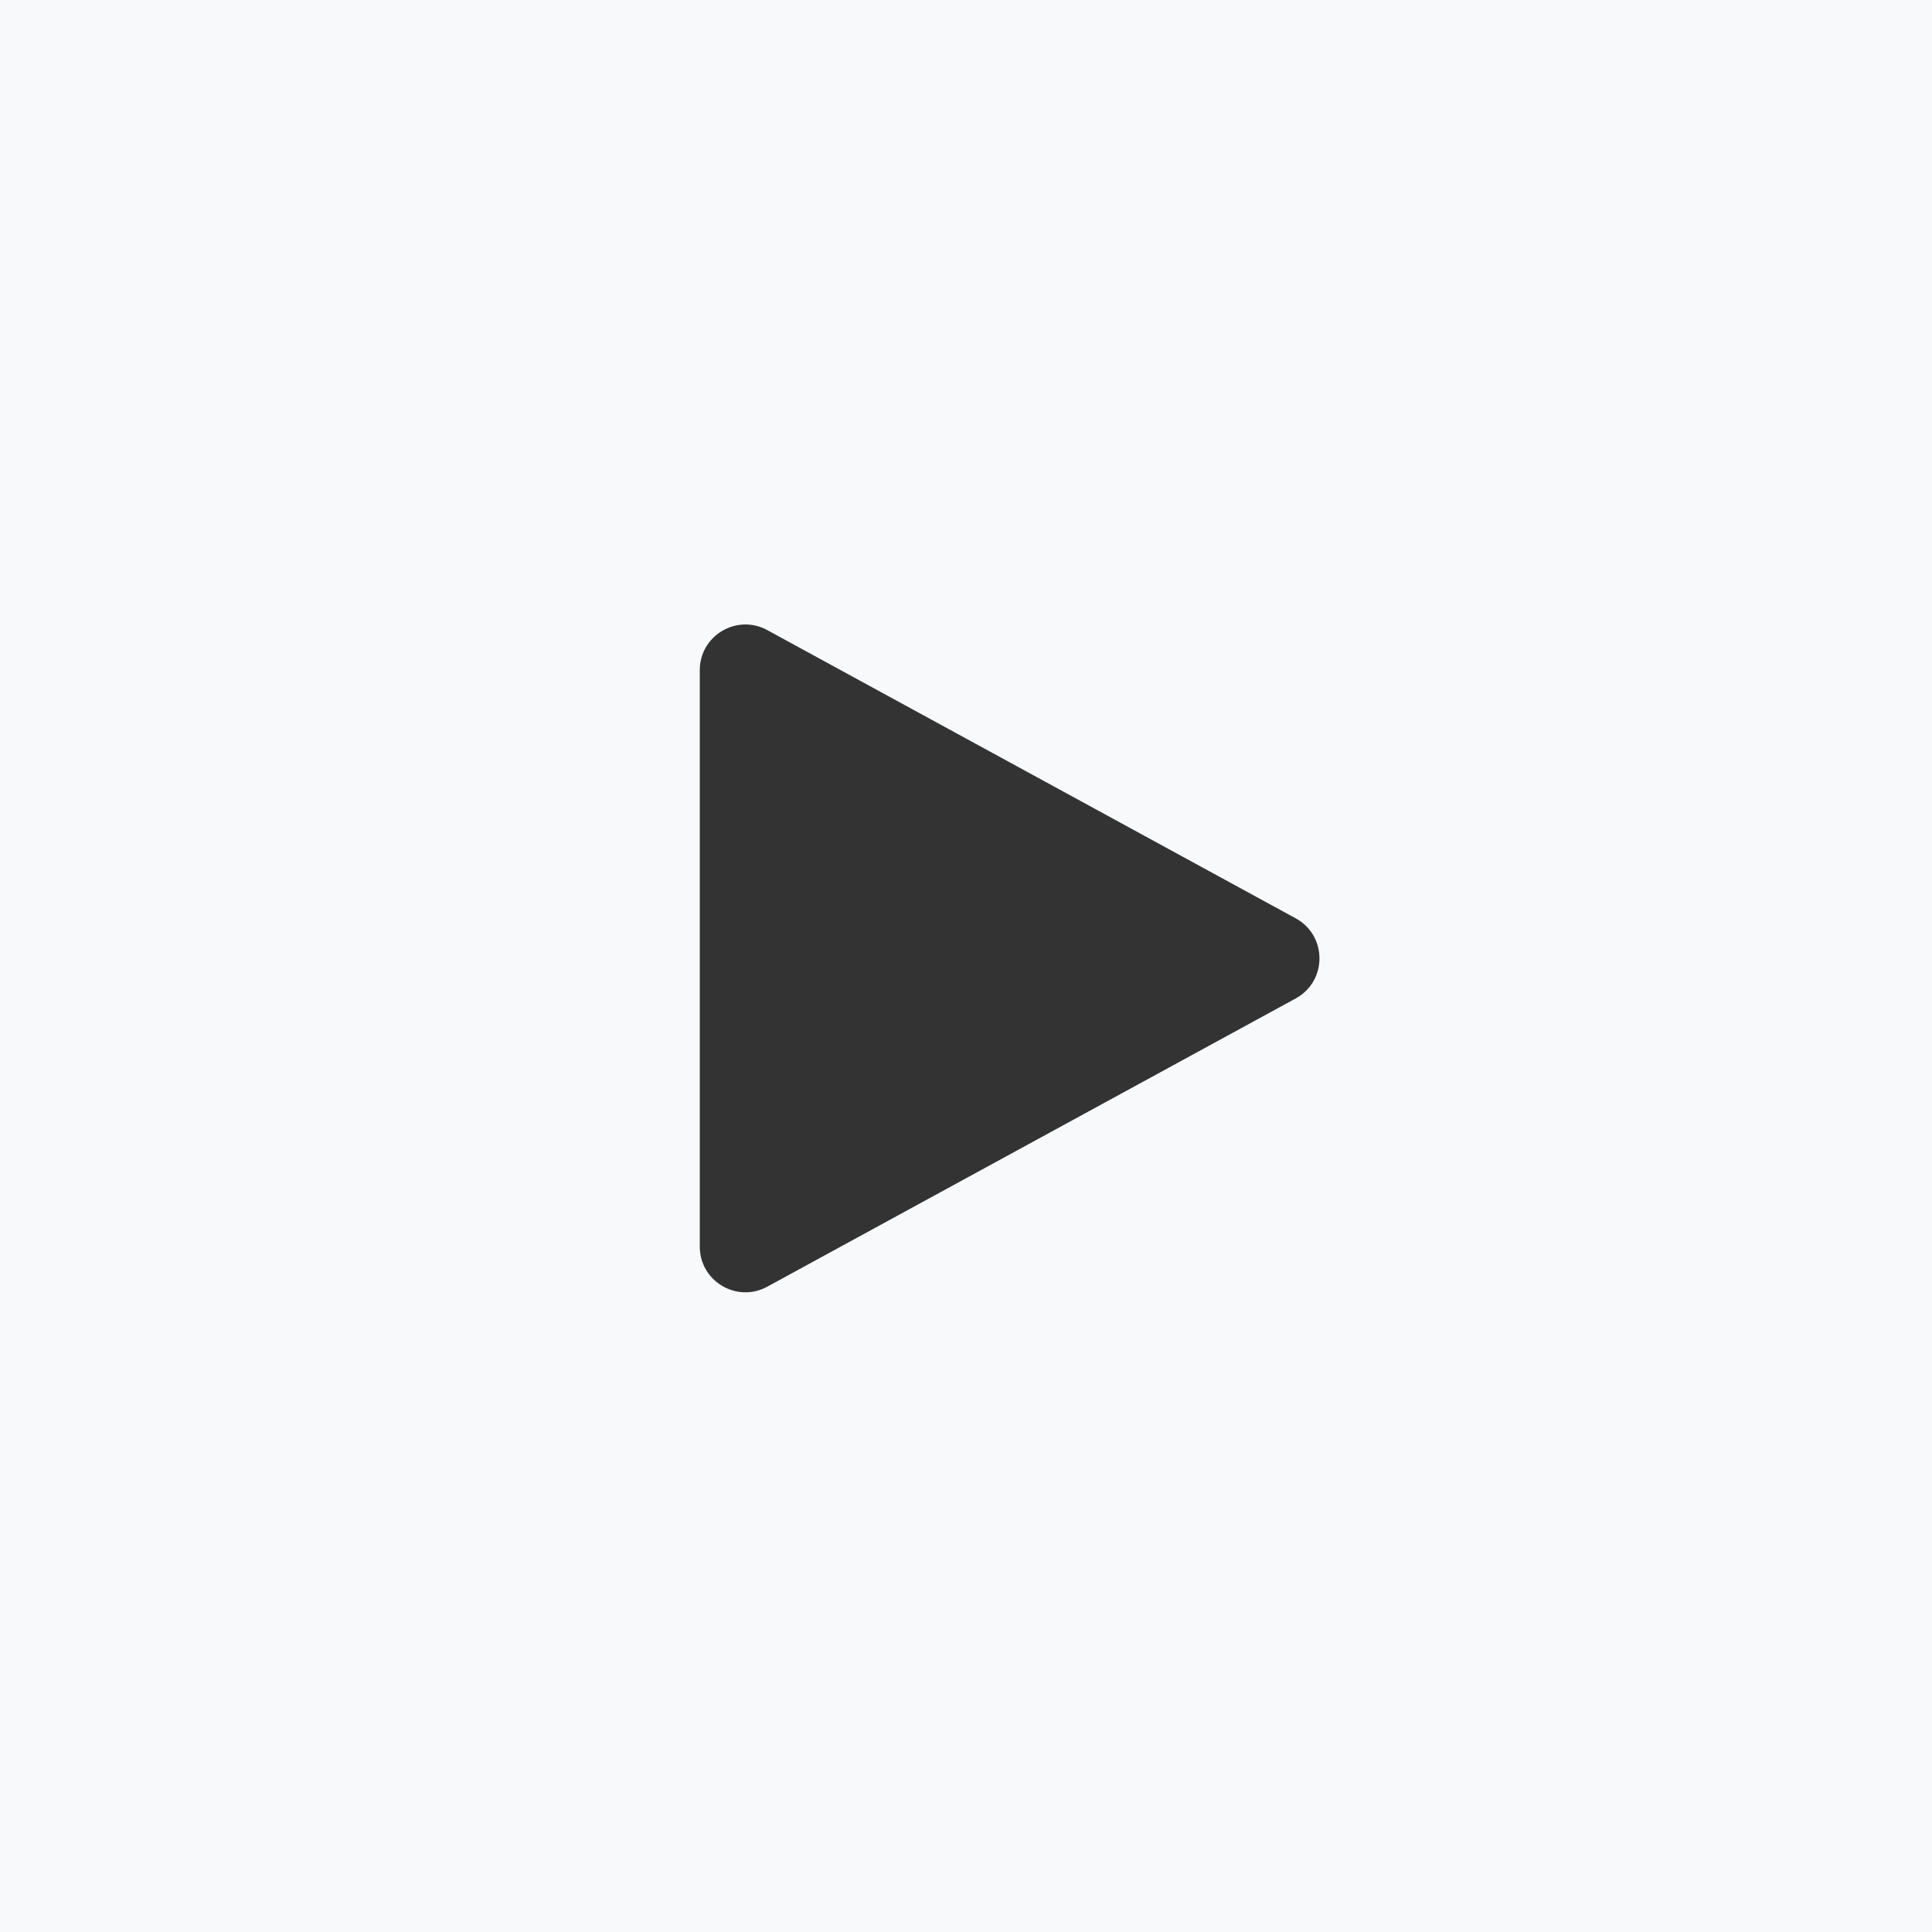 <svg width="127" height="127" viewBox="0 0 127 127" fill="none" xmlns="http://www.w3.org/2000/svg">
<rect x="0" y="0" width="127" height="127" fill="#333333" stroke="none"/>
<path d="M127 127H0V0H127V127ZM50.437 41.42C48.437 40.33 46 41.776 46 44.054V81.946C46 84.224 48.437 85.671 50.437 84.58L85.172 65.634C87.256 64.497 87.256 61.503 85.172 60.366L50.437 41.42Z" fill="#F8F9FA"/>
</svg>
